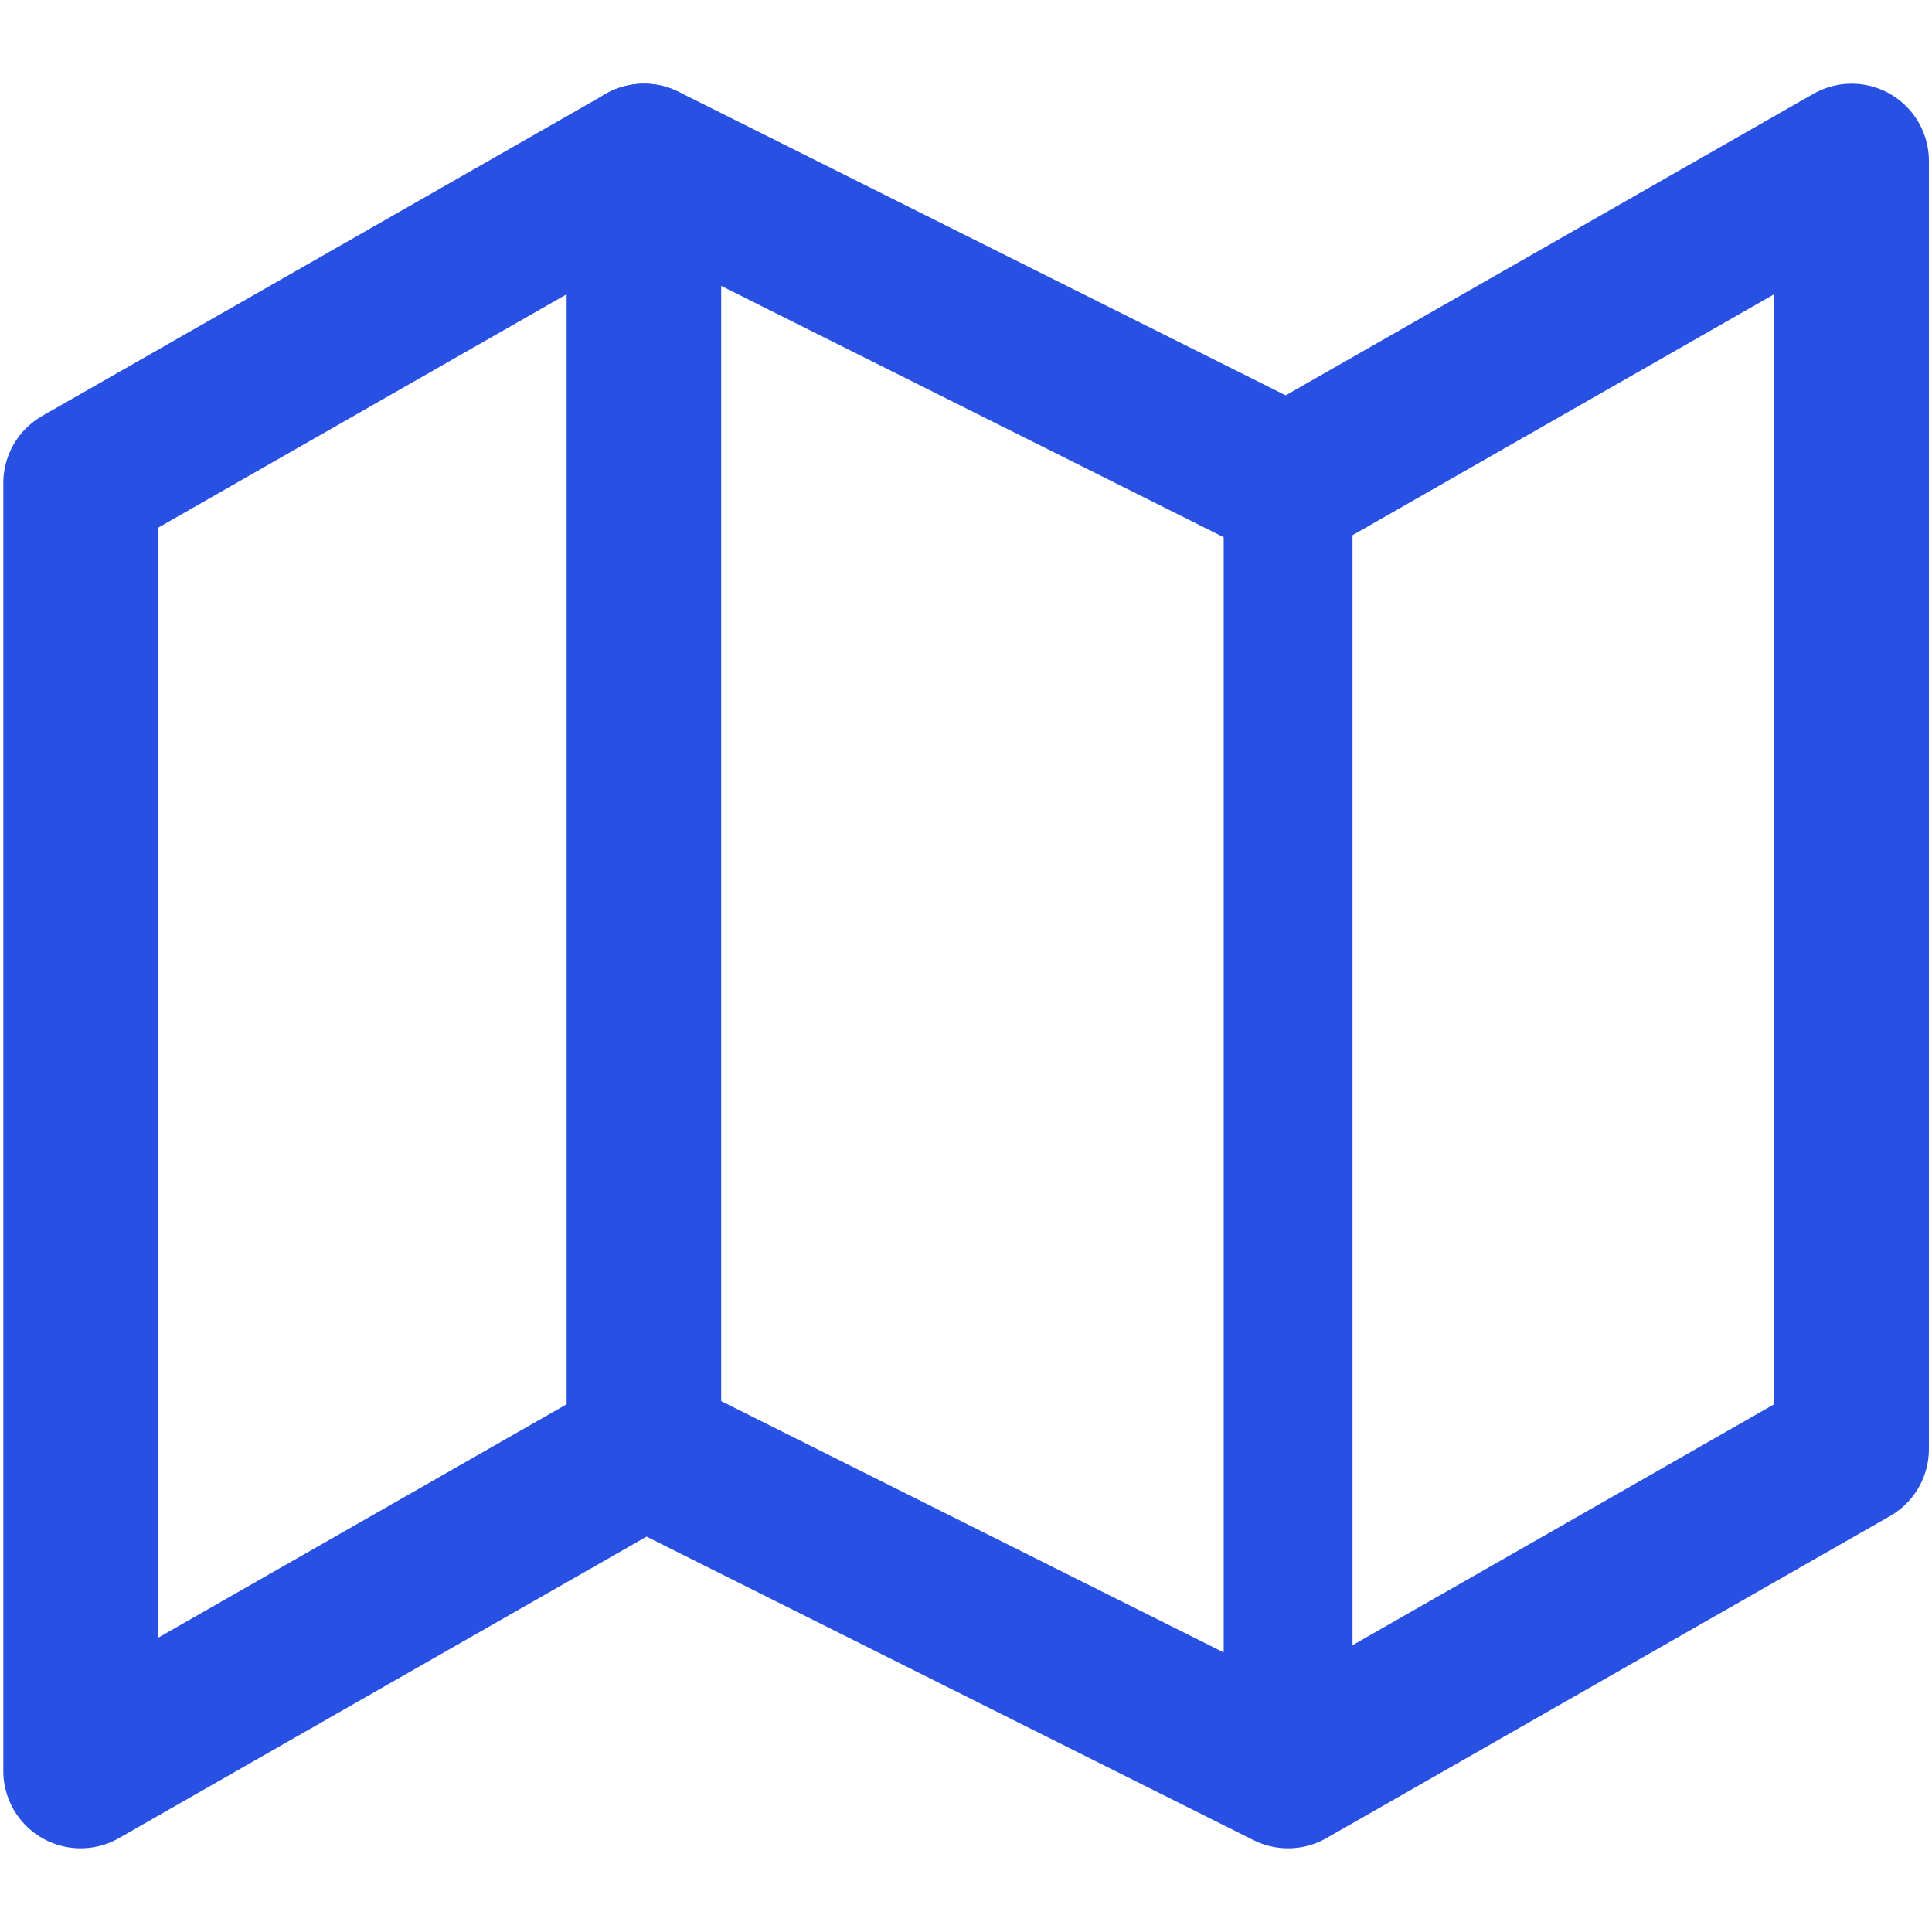 <svg xmlns="http://www.w3.org/2000/svg" width="25" height="25" viewBox="0 0 25 25" fill="none"><g><path d="M1.043 6.25V22.917L8.335 18.75L16.668 22.917L23.96 18.75V2.083L16.668 6.25L8.335 2.083L1.043 6.25Z" stroke="#2851E3" stroke-width="2" stroke-linecap="round" stroke-linejoin="round"></path><path d="M8.332 2.083V18.75" stroke="#2851E3" stroke-width="2" stroke-linecap="round" stroke-linejoin="round"></path><path d="M16.668 6.25V22.917" stroke="#2851E3" stroke-width="1.667" stroke-linecap="round" stroke-linejoin="round"></path></g><defs>      </defs></svg>